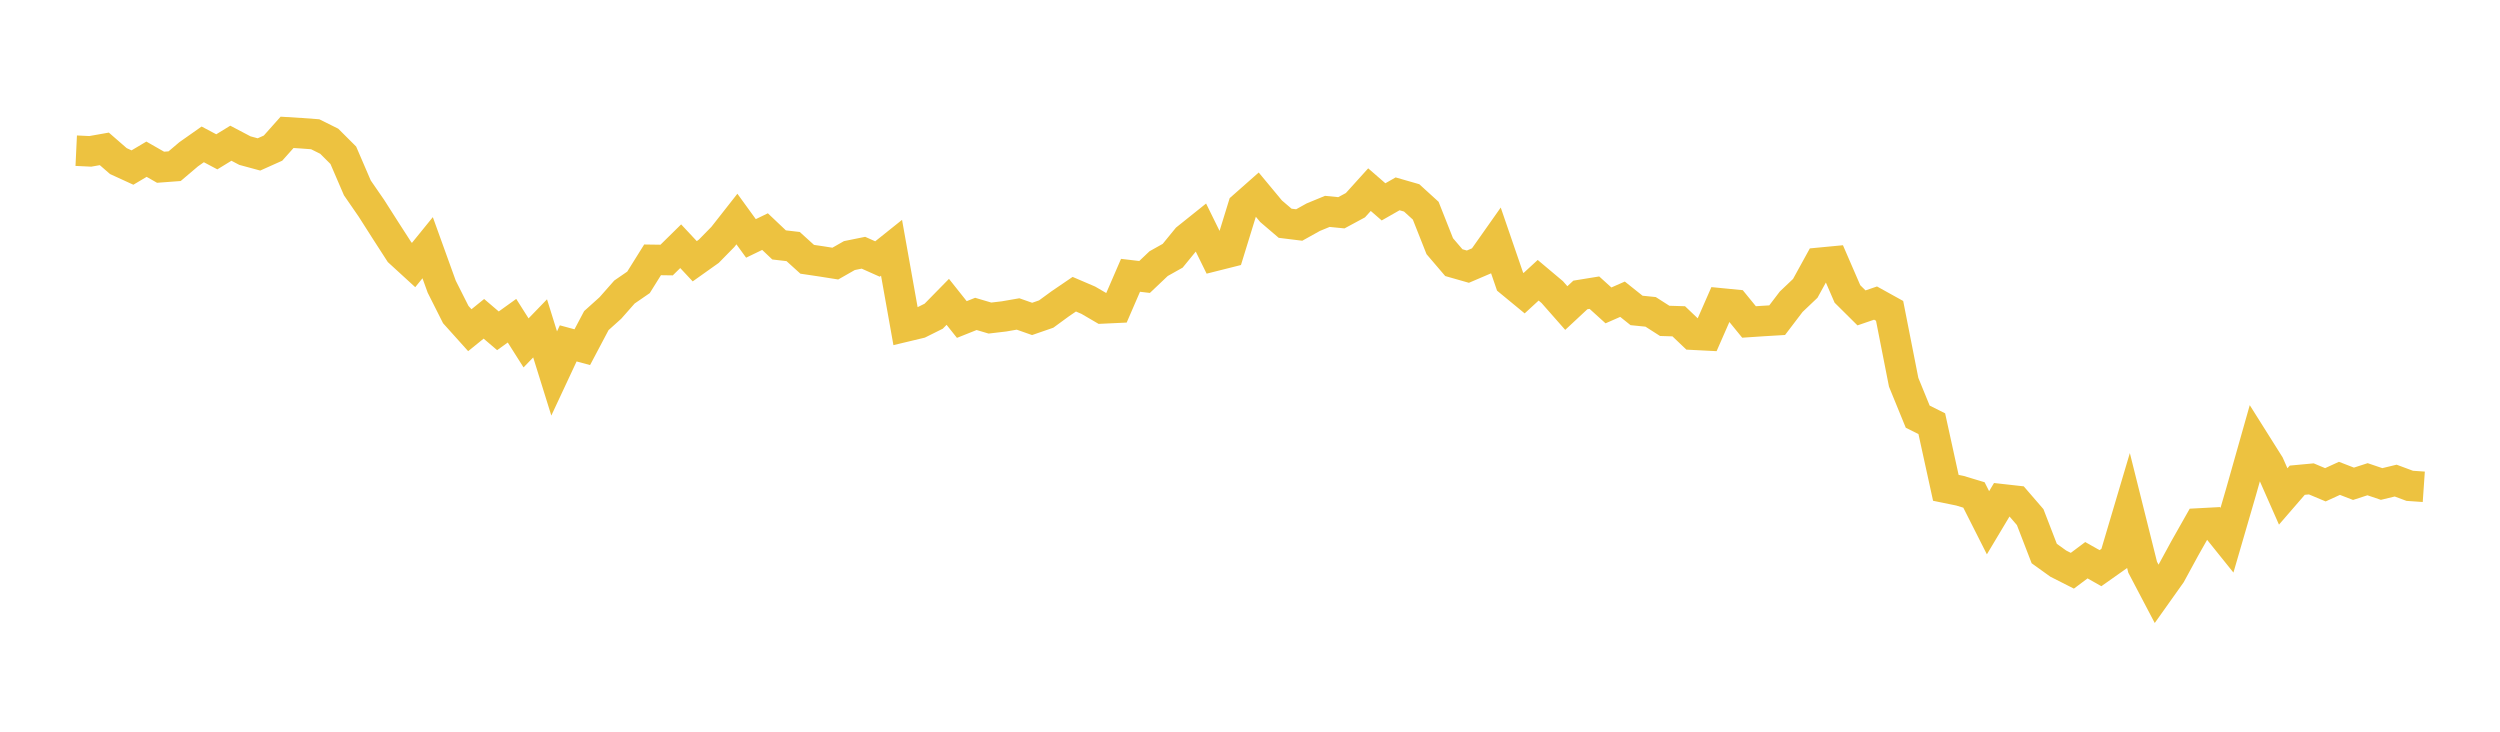 <svg width="164" height="48" xmlns="http://www.w3.org/2000/svg" xmlns:xlink="http://www.w3.org/1999/xlink"><path fill="none" stroke="rgb(237,194,64)" stroke-width="2" d="M5,9.885L5.922,9.929L6.844,9.766L7.766,10.568L8.689,10.991L9.611,10.444L10.533,10.971L11.455,10.902L12.377,10.12L13.299,9.471L14.222,9.96L15.144,9.395L16.066,9.88L16.988,10.13L17.91,9.717L18.832,8.682L19.754,8.739L20.677,8.807L21.599,9.266L22.521,10.186L23.443,12.326L24.365,13.662L25.287,15.109L26.21,16.541L27.132,17.385L28.054,16.249L28.976,18.804L29.898,20.635L30.82,21.661L31.743,20.914L32.665,21.701L33.587,21.039L34.509,22.494L35.431,21.541L36.353,24.499L37.275,22.526L38.198,22.775L39.12,21.032L40.042,20.203L40.964,19.157L41.886,18.522L42.808,17.046L43.731,17.059L44.653,16.152L45.575,17.138L46.497,16.483L47.419,15.543L48.341,14.369L49.263,15.64L50.186,15.193L51.108,16.067L52.03,16.174L52.952,17.009L53.874,17.146L54.796,17.292L55.719,16.766L56.641,16.579L57.563,16.991L58.485,16.254L59.407,21.422L60.329,21.201L61.251,20.742L62.174,19.801L63.096,20.96L64.018,20.592L64.94,20.865L65.862,20.756L66.784,20.596L67.707,20.921L68.629,20.602L69.551,19.928L70.473,19.3L71.395,19.695L72.317,20.234L73.24,20.191L74.162,18.061L75.084,18.169L76.006,17.294L76.928,16.777L77.85,15.648L78.772,14.91L79.695,16.785L80.617,16.553L81.539,13.562L82.461,12.748L83.383,13.858L84.305,14.646L85.228,14.76L86.15,14.247L87.072,13.867L87.994,13.958L88.916,13.461L89.838,12.441L90.76,13.242L91.683,12.716L92.605,12.981L93.527,13.821L94.449,16.151L95.371,17.23L96.293,17.493L97.216,17.098L98.138,15.79L99.06,18.474L99.982,19.233L100.904,18.385L101.826,19.16L102.749,20.208L103.671,19.349L104.593,19.199L105.515,20.034L106.437,19.629L107.359,20.365L108.281,20.458L109.204,21.049L110.126,21.077L111.048,21.956L111.97,22.003L112.892,19.9L113.814,19.99L114.737,21.121L115.659,21.059L116.581,21.004L117.503,19.793L118.425,18.917L119.347,17.24L120.269,17.152L121.192,19.283L122.114,20.198L123.036,19.882L123.958,20.393L124.88,25.076L125.802,27.333L126.725,27.794L127.647,32.002L128.569,32.191L129.491,32.469L130.413,34.293L131.335,32.751L132.257,32.854L133.18,33.923L134.102,36.312L135.024,36.974L135.946,37.441L136.868,36.75L137.79,37.272L138.713,36.621L139.635,33.515L140.557,37.206L141.479,38.962L142.401,37.664L143.323,35.97L144.246,34.339L145.168,34.29L146.09,35.437L147.012,32.269L147.934,29.012L148.856,30.477L149.778,32.567L150.701,31.501L151.623,31.415L152.545,31.802L153.467,31.379L154.389,31.736L155.311,31.437L156.234,31.75L157.156,31.527L158.078,31.87L159,31.934"></path></svg>
